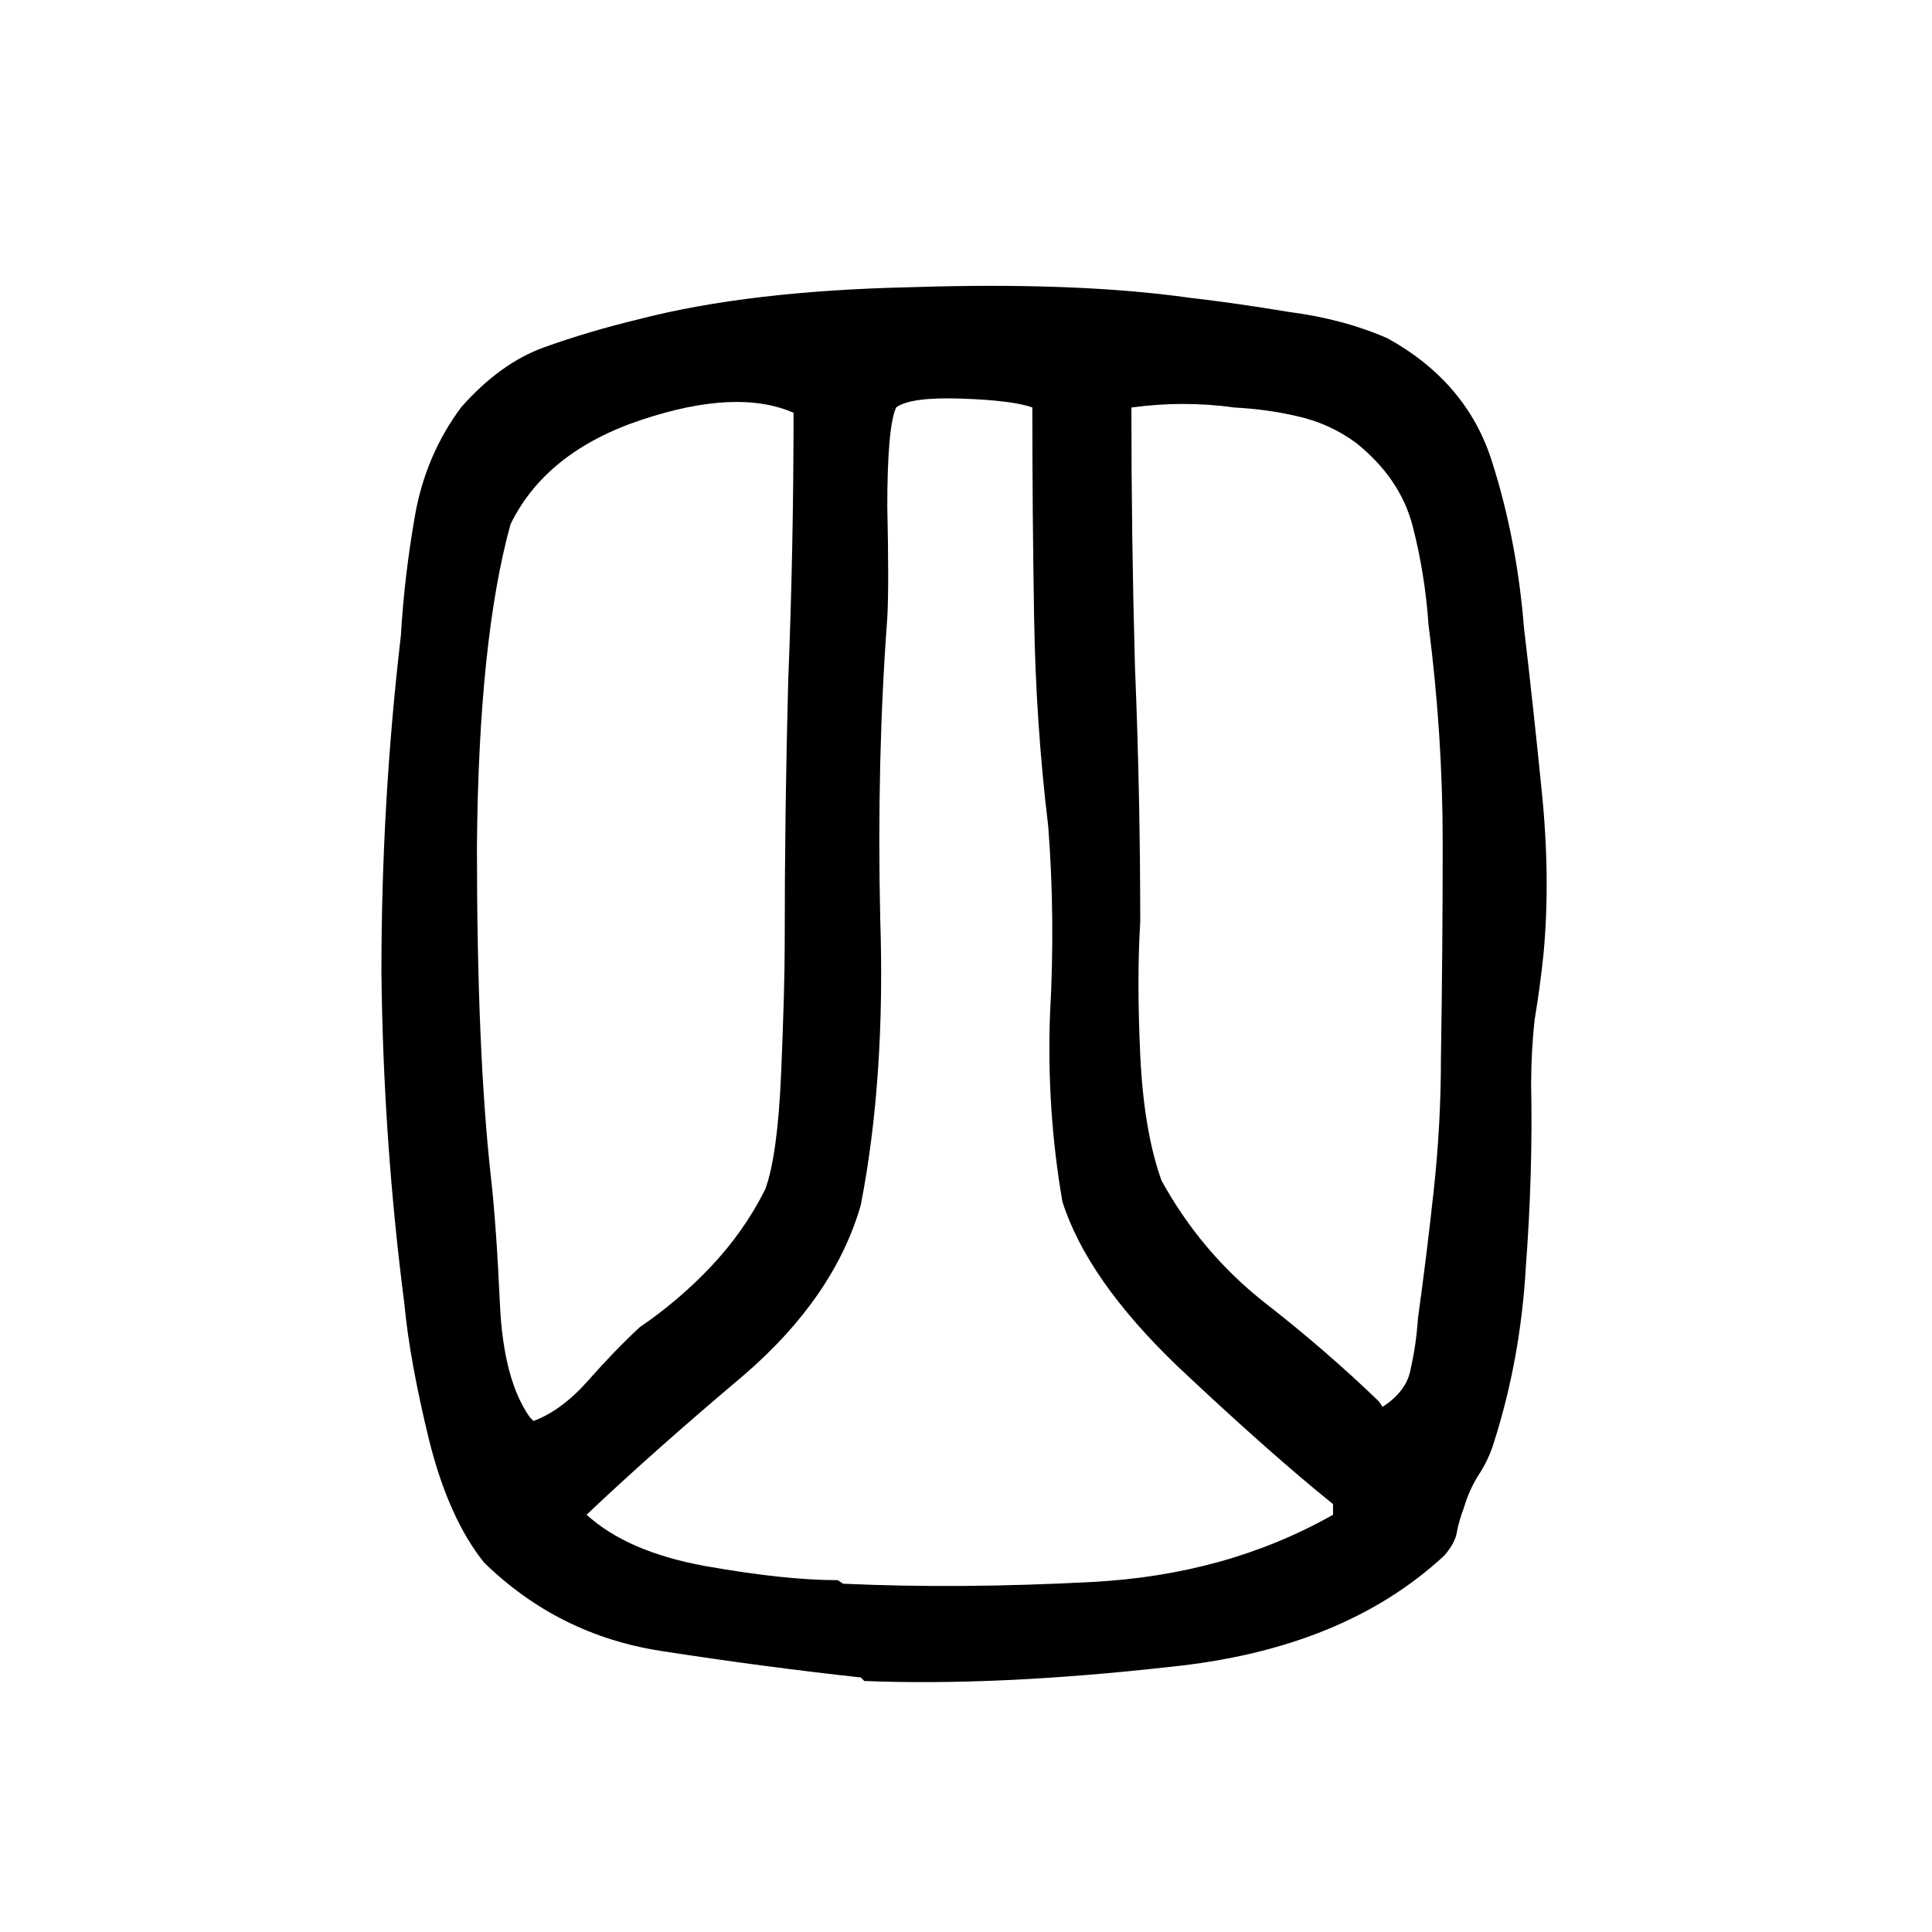 <svg xmlns="http://www.w3.org/2000/svg" height="640" width="640" version="1.1">
	<g transform="translate(0 -412.36)">
		<g>
			<path d="m285.14 968.04q-32.227-3.516-66.211-8.789-33.984-5.273-58.594-29.297-11.719-14.648-18.164-40.43-6.445-26.367-8.203-45.117-7.031-54.492-7.617-110.16 0-56.25 6.445-111.33 1.172-19.922 4.688-39.844t15.234-35.742q12.891-14.648 27.539-19.922 14.648-5.273 31.641-9.375 36.328-9.375 90.234-10.547 54.492-1.758 91.992 3.516 15.234 1.758 32.812 4.688 18.164 2.344 32.812 8.789 26.367 14.648 34.57 41.016 8.203 25.781 10.547 55.078 2.93 24.609 5.859 53.906 2.93 28.711 0.586 53.906-1.172 11.133-2.93 21.68-1.172 10.547-1.172 21.68 0.586 29.297-1.758 60.352-1.758 30.469-10.547 58.008-1.758 5.859-5.273 11.133-2.93 4.688-4.688 10.547-1.758 4.688-2.344 8.203-0.586 3.516-4.102 7.617-33.398 31.055-90.82 36.914-57.422 6.445-101.37 4.688l-1.172-1.172zm-5.859-31.055q38.672 1.758 82.617-0.586 44.531-2.344 79.688-22.266v-3.516q-21.094-16.992-51.562-45.703-29.883-28.711-38.086-54.492-5.273-30.469-4.102-62.109 1.758-31.641-0.586-62.109-4.102-33.984-4.688-69.141-0.586-35.156-0.586-69.727-6.445-2.344-23.438-2.93-16.992-0.586-21.68 2.93-2.93 6.445-2.93 32.812 0.586 26.367 0 36.914-3.516 46.875-2.344 99.609 1.758 52.734-6.445 94.922-8.789 30.469-38.672 56.25-29.883 25.195-52.148 46.289 13.477 12.305 39.258 16.992 26.367 4.688 43.945 4.688l1.758 1.172zm-102.54-53.9q9.375-3.516 18.164-13.477 8.789-9.961 16.992-17.578 12.891-8.789 23.438-19.922 11.133-11.719 18.164-25.781 4.102-11.133 5.273-38.672 1.172-28.125 1.172-42.188 0-44.531 1.172-87.891 1.758-43.945 1.758-88.477-18.75-8.203-50.391 2.344t-43.359 34.57q-10.547 38.086-11.133 106.64 0 68.555 4.688 110.16 1.758 15.82 2.93 41.602 1.172 25.195 9.961 37.5l1.172 1.172zm281.25-4.688q8.203-5.273 9.375-12.891 1.758-7.617 2.344-16.406 2.93-21.094 5.273-42.773 2.344-21.68 2.344-43.359 0.586-36.328 0.586-71.484 0-35.742-4.688-72.07-1.172-16.992-5.273-32.812-4.102-15.82-18.75-27.539-8.789-6.445-19.336-8.789-9.961-2.344-21.094-2.93-8.203-1.172-16.992-1.172-8.203 0-16.992 1.172 0 42.773 1.172 85.547 1.758 42.773 1.758 84.961-1.172 18.75 0 43.945t7.031 41.602q12.891 23.438 33.398 39.844 21.094 16.406 38.672 33.398l1.172 1.758z"/>
		</g>
	</g>
</svg>
